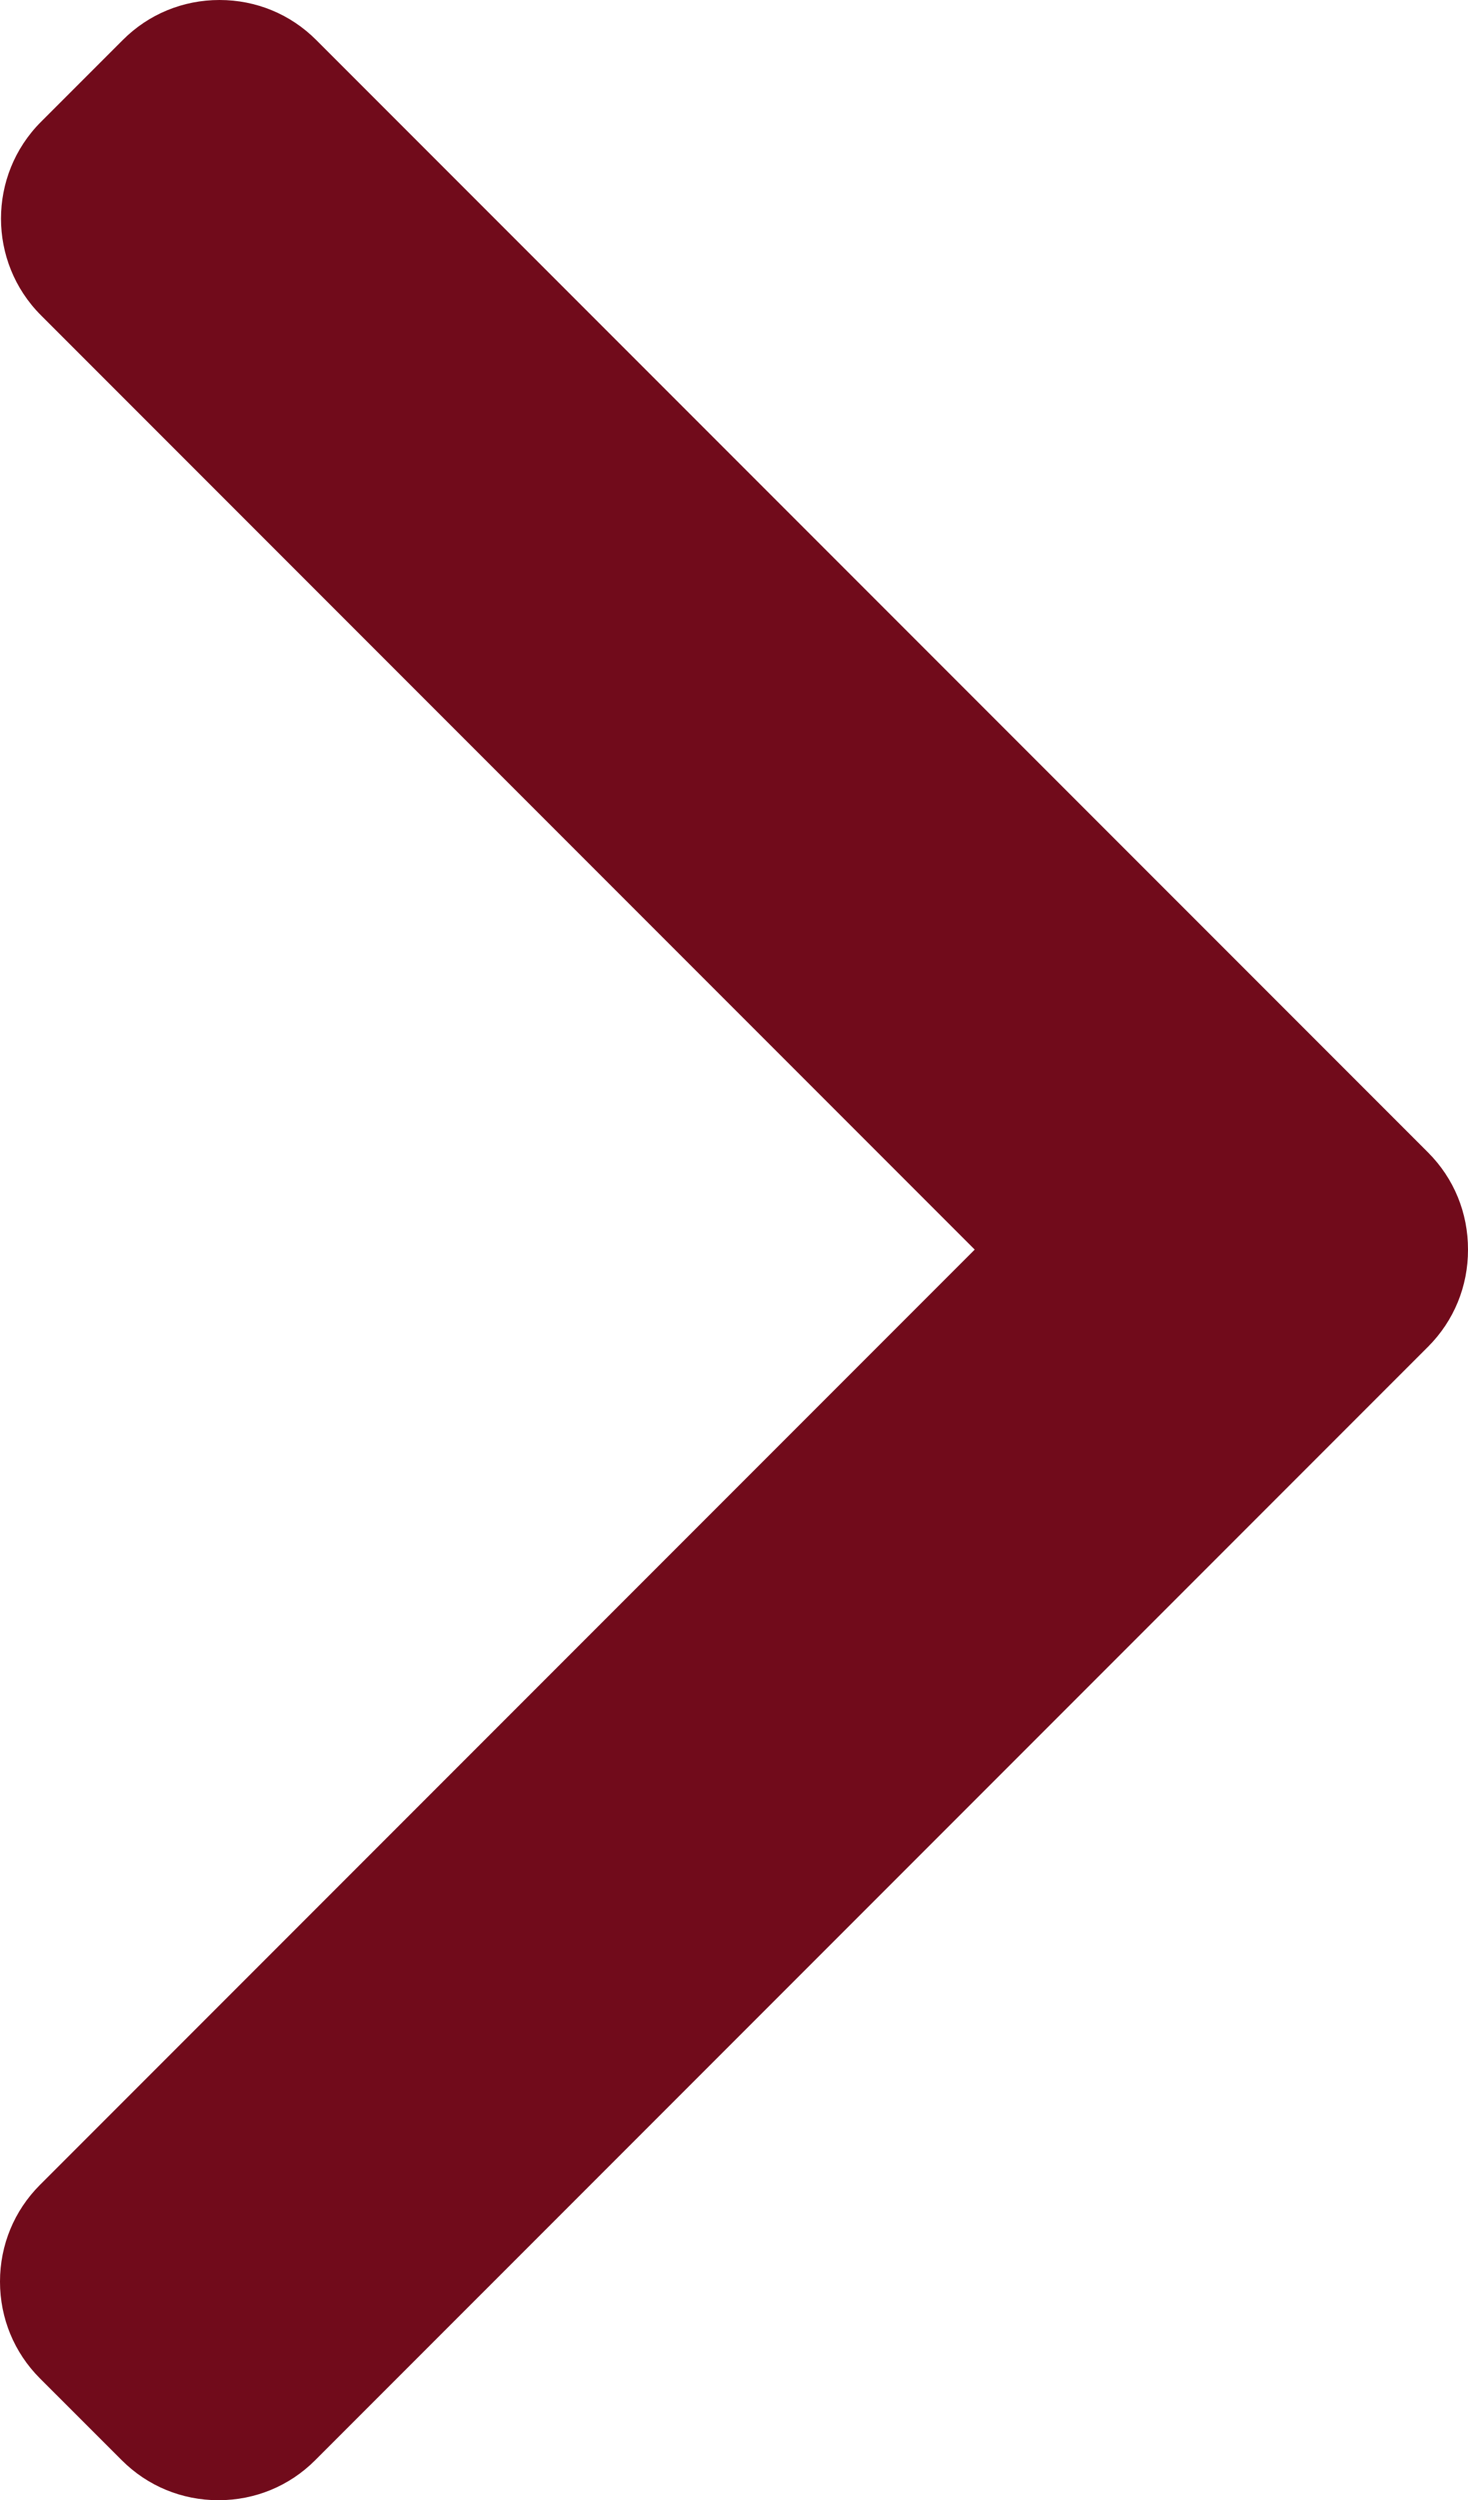 <?xml version="1.0" encoding="utf-8"?>
<!-- Generator: Adobe Illustrator 16.0.0, SVG Export Plug-In . SVG Version: 6.00 Build 0)  -->
<!DOCTYPE svg PUBLIC "-//W3C//DTD SVG 1.1//EN" "http://www.w3.org/Graphics/SVG/1.1/DTD/svg11.dtd">
<svg version="1.1" id="Layer_1" xmlns="http://www.w3.org/2000/svg" xmlns:xlink="http://www.w3.org/1999/xlink" x="0px" y="0px"
	 width="349.722px" height="595.281px" viewBox="246.084 0 349.722 595.281" enable-background="new 246.084 0 349.722 595.281"
	 xml:space="preserve">
<g>
	<g>
		<path fill="#710B1B" d="M586.31,274.412L321.403,9.51C315.276,3.378,307.097,0,298.376,0c-8.721,0-16.9,3.378-23.027,9.51
			l-19.508,19.504c-12.695,12.709-12.695,33.364,0,46.054l222.45,222.449L255.594,520.212c-6.127,6.133-9.51,14.307-9.51,23.021
			c0,8.727,3.383,16.9,9.51,23.037l19.509,19.5c6.132,6.131,14.306,9.51,23.027,9.51s16.9-3.379,23.027-9.51L586.31,320.626
			c6.143-6.152,9.516-14.365,9.496-23.095C595.826,288.767,592.453,280.559,586.31,274.412z"/>
	</g>
</g>
</svg>
